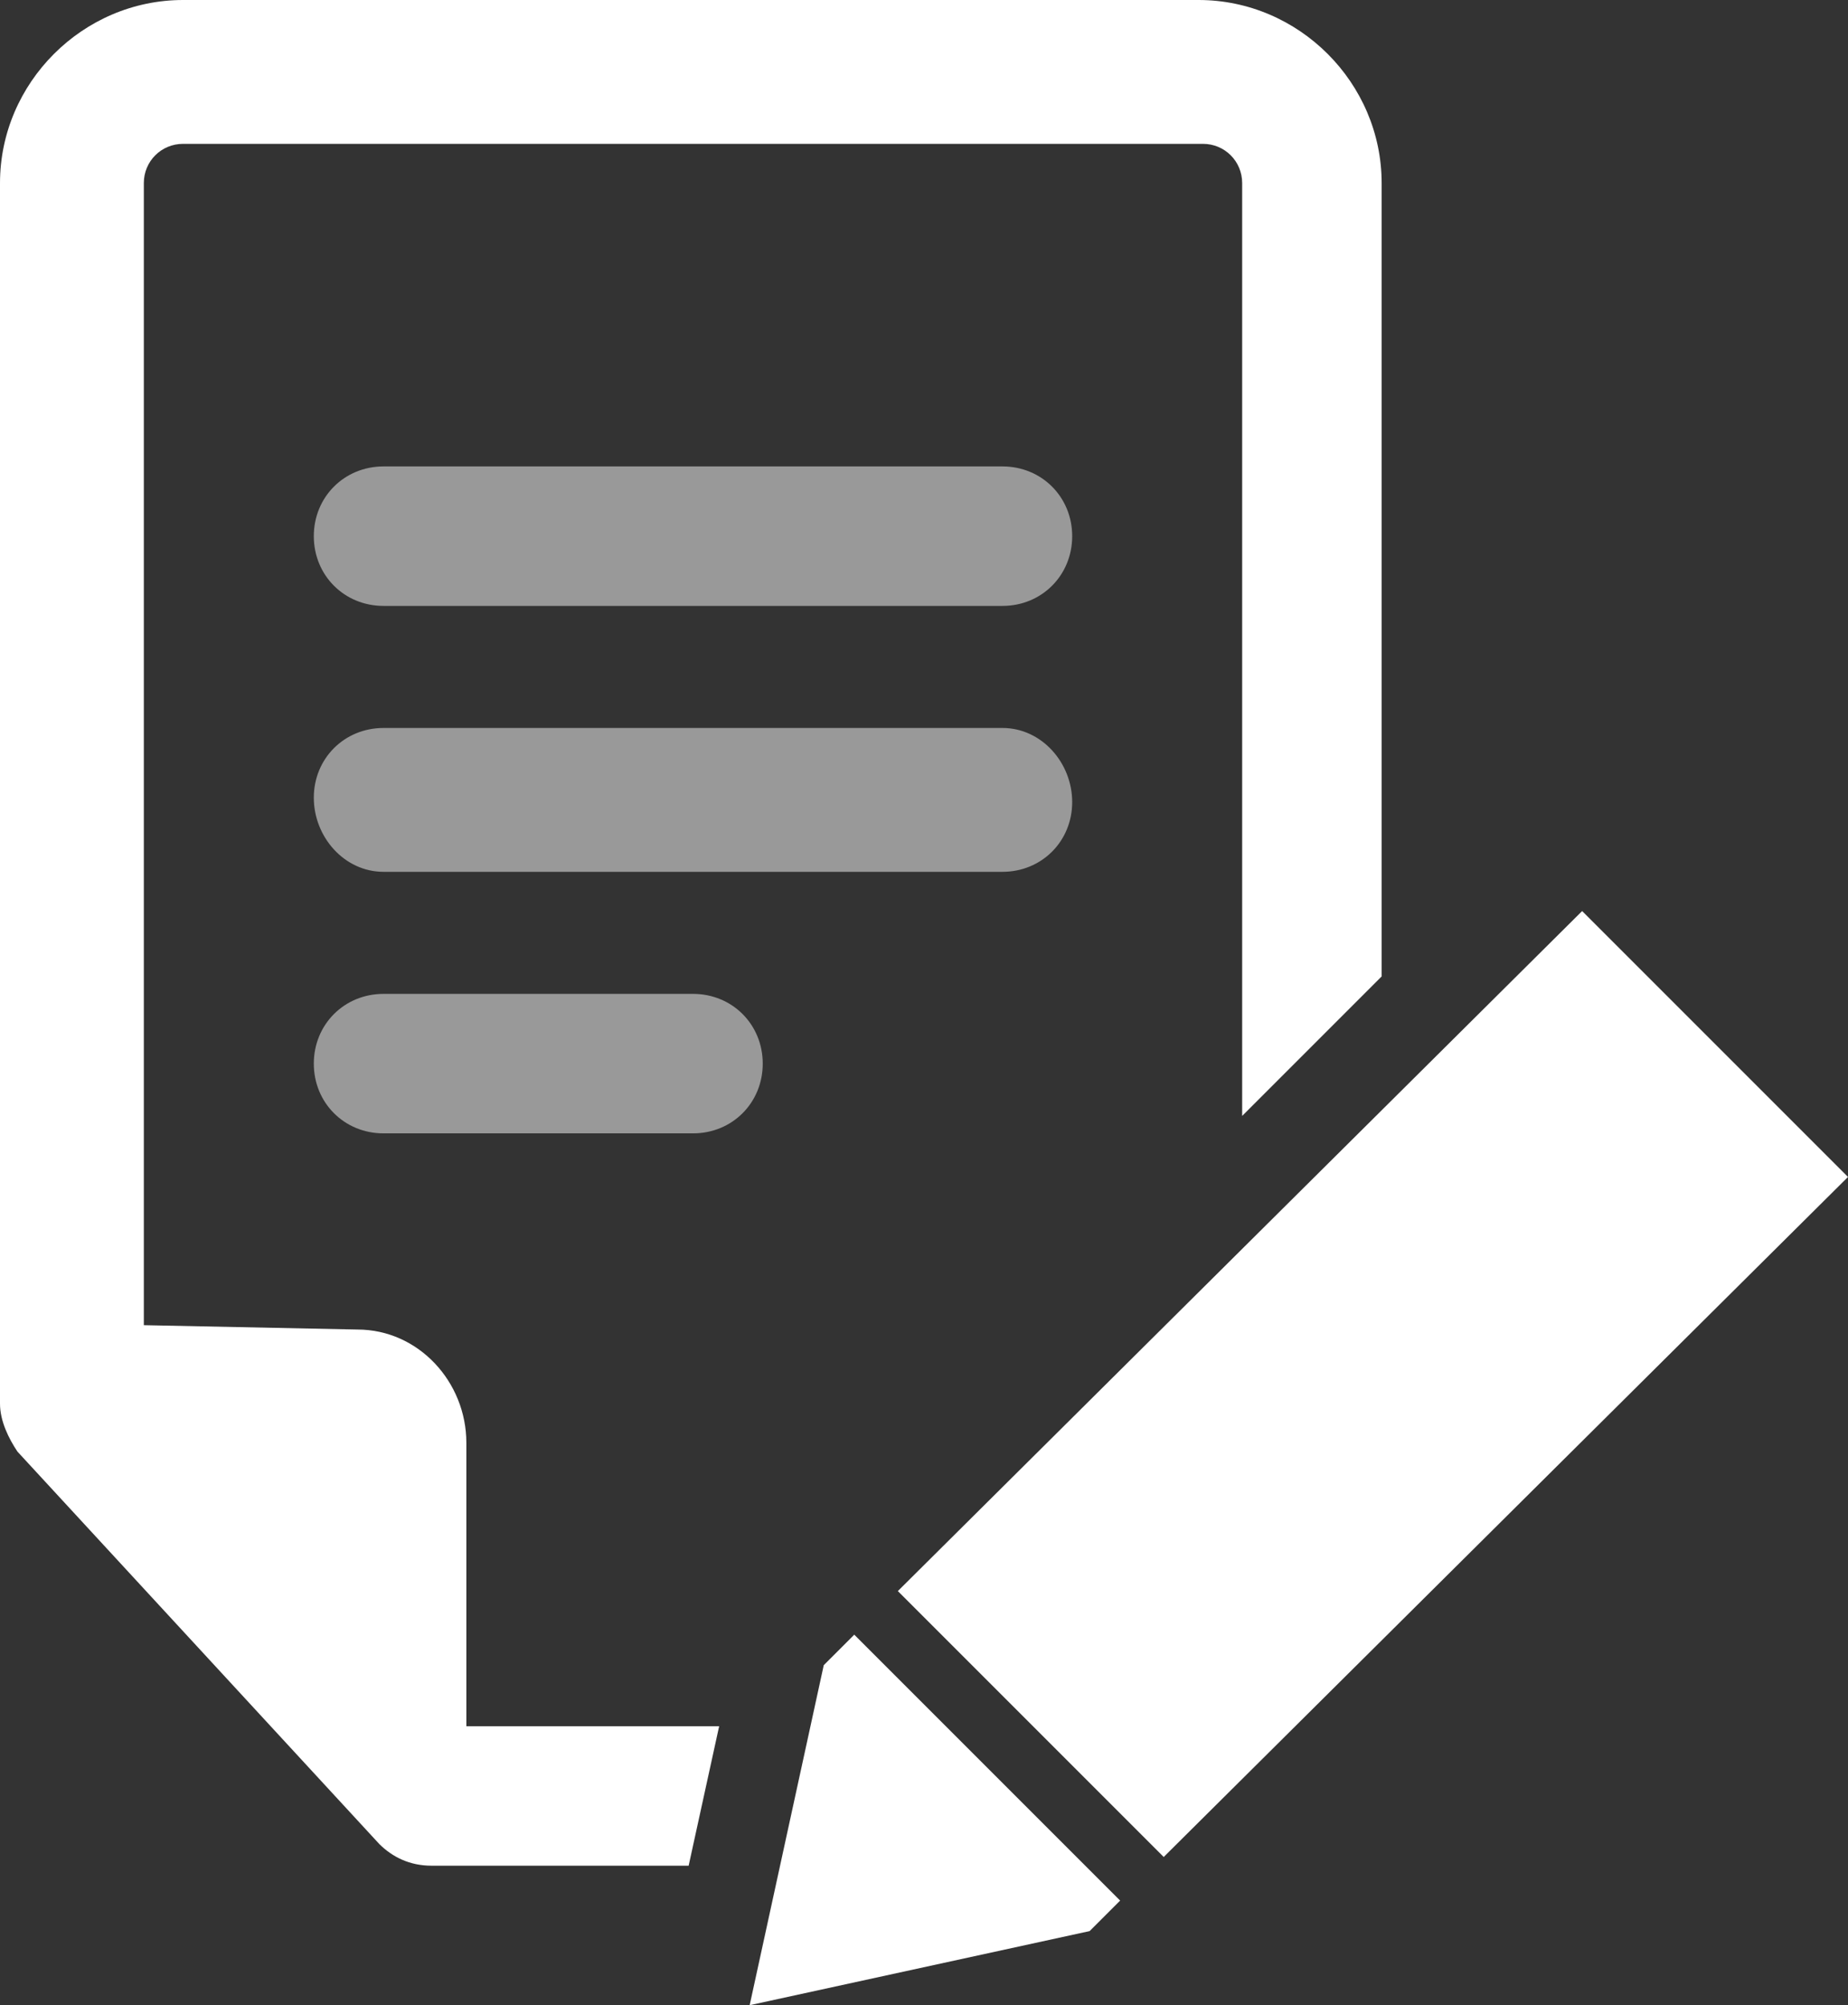 <?xml version="1.0" encoding="utf-8"?>
<!-- Generator: $$$/GeneralStr/196=Adobe Illustrator 27.6.0, SVG Export Plug-In . SVG Version: 6.00 Build 0)  -->
<svg version="1.1" id="logo_devis" xmlns="http://www.w3.org/2000/svg" xmlns:xlink="http://www.w3.org/1999/xlink" x="0px" y="0px"
	 viewBox="0 0 42.4 46" style="enable-background:new 0 0 42.4 46;" xml:space="preserve">
<rect x="0" y="0" width="42.4" height="46" fill="#333333" stroke="none"/>
<style type="text/css">
	.fill_blanc{fill:#ffffff;}
	.fill_blanc_05{opacity:0.5;fill:#ffffff;enable-background:new    ;}
</style>
<g>
	<g id="Groupe_144">
		<path id="Tracé_3838" class="fill_blanc" d="M10.7,33.1c0-1.4-1.1-2.6-2.5-2.6l-4.9-0.1V4.2c0-0.5,0.4-0.9,0.9-0.9h23.4
			c0.5,0,0.9,0.4,0.9,0.9v21.4l3.2-3.2V4.2c0-2.3-1.9-4.2-4.2-4.2H4.2C1.9,0,0,1.9,0,4.2c0,0,0,0,0,0v28c0,0.4,0.2,0.8,0.4,1.1
			l8.3,9c0.3,0.3,0.7,0.5,1.2,0.5h5.9l0.7-3.2h-5.8L10.7,33.1z"/>
		<path id="Tracé_3839" class="fill_blanc_05" d="M23,10.7H8.8c-0.9,0-1.6,0.7-1.6,1.6c0,0.9,0.7,1.6,1.6,1.6H23c0.9,0,1.6-0.7,1.6-1.6
			S23.9,10.7,23,10.7"/>
		<path id="Tracé_3840" class="fill_blanc_05" d="M23,16.7H8.8c-0.9,0-1.6,0.7-1.6,1.6S7.9,20,8.8,20H23c0.9,0,1.6-0.7,1.6-1.6
			S23.9,16.7,23,16.7"/>
		<path id="Tracé_3841" class="fill_blanc_05" d="M15.9,22.8H8.8c-0.9,0-1.6,0.7-1.6,1.6S7.9,26,8.8,26h7.1c0.9,0,1.6-0.7,1.6-1.6
			S16.8,22.8,15.9,22.8"/>
		<path id="Tracé_3842" class="fill_blanc" d="M36.3,20.9L20.6,36.5l6.1,6.1l15.7-15.6L36.3,20.9z"/>
		<path id="Tracé_3843" class="fill_blanc" d="M18.9,38.2L17.2,46l7.8-1.7l0.7-0.7l-6.1-6.1L18.9,38.2z"/>
	</g>
</g>
</svg>
